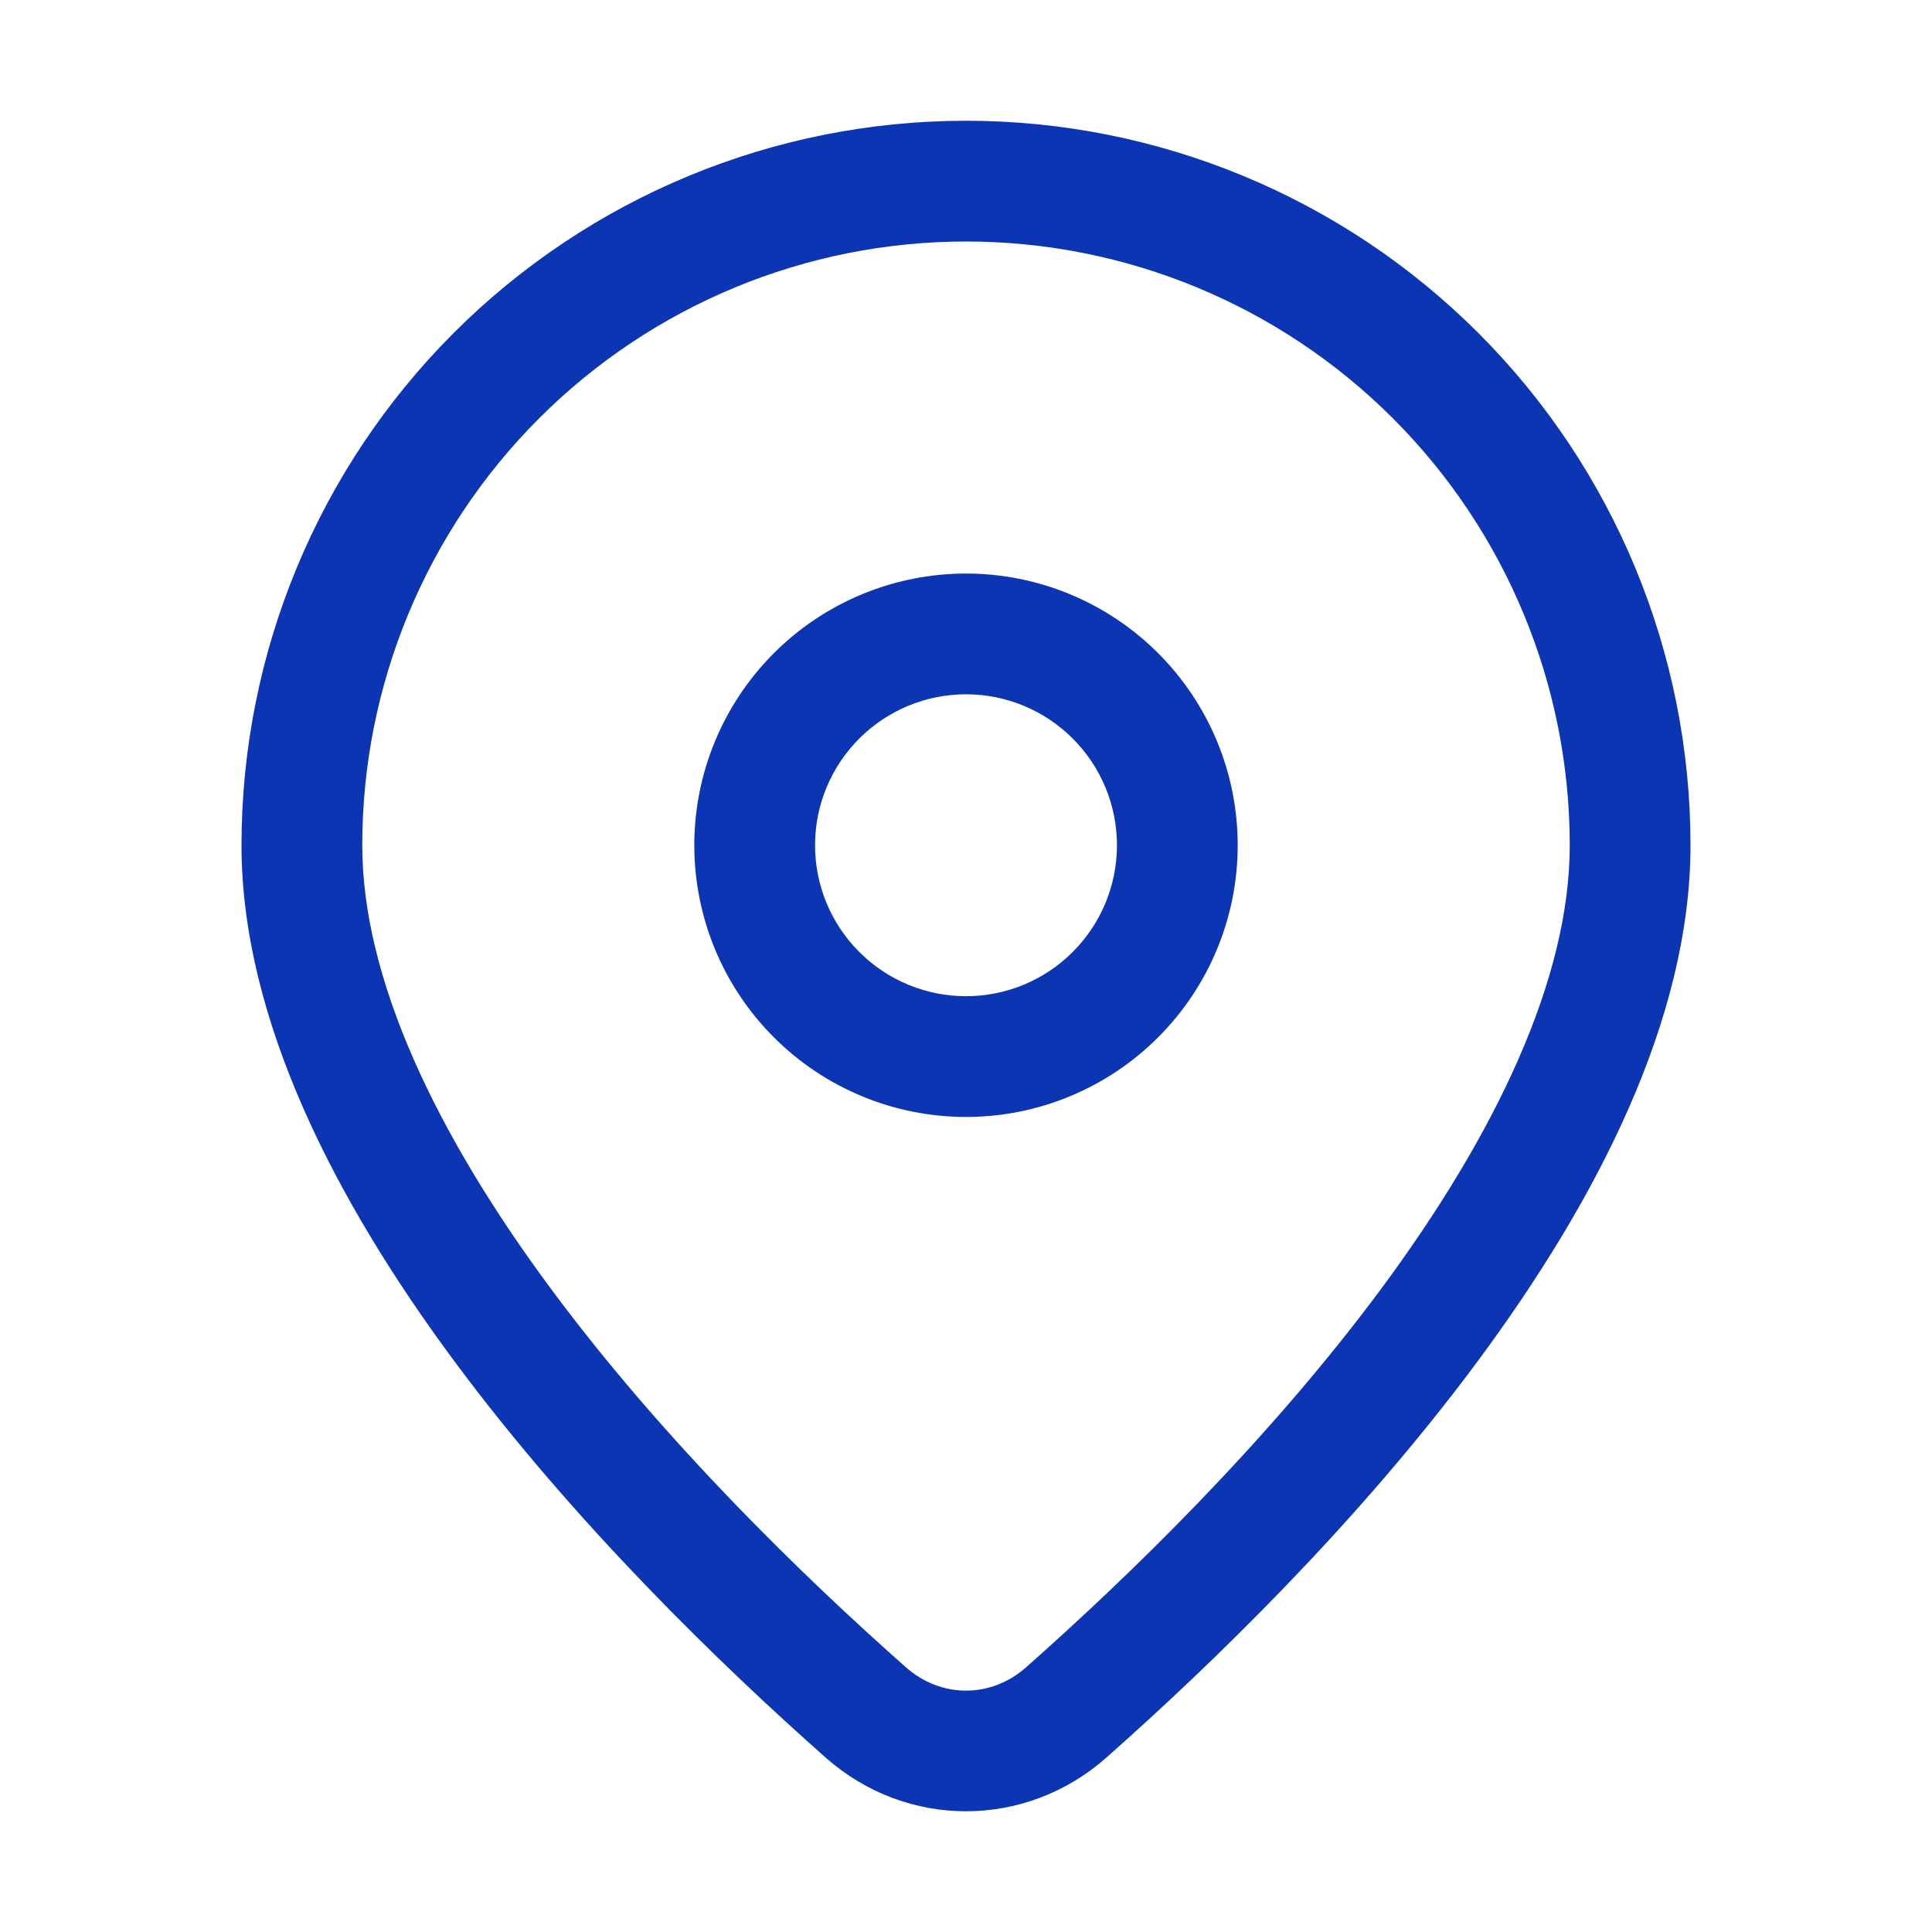 <svg width="30" height="30" viewBox="0 0 30 30" fill="none" xmlns="http://www.w3.org/2000/svg">
<path d="M15 1.875C17.984 1.875 20.845 3.06 22.955 5.17C25.065 7.28 26.25 10.141 26.25 13.125C26.25 18.514 20.443 24.405 17.175 27.296C15.919 28.402 14.081 28.402 12.825 27.296C9.559 24.405 3.75 18.514 3.75 13.125C3.75 10.141 4.935 7.28 7.045 5.17C9.155 3.06 12.016 1.875 15 1.875ZM15 3.75C12.514 3.75 10.129 4.738 8.371 6.496C6.613 8.254 5.625 10.639 5.625 13.125C5.625 15.203 6.776 17.616 8.569 20.031C10.318 22.389 12.482 24.488 14.07 25.892C14.614 26.372 15.386 26.372 15.93 25.892C17.518 24.488 19.68 22.391 21.433 20.031C23.224 17.616 24.375 15.203 24.375 13.125C24.375 10.639 23.387 8.254 21.629 6.496C19.871 4.738 17.486 3.75 15 3.75ZM15 8.906C15.554 8.906 16.103 9.015 16.614 9.227C17.126 9.439 17.591 9.75 17.983 10.142C18.375 10.534 18.686 10.999 18.898 11.511C19.11 12.022 19.219 12.571 19.219 13.125C19.219 13.679 19.11 14.228 18.898 14.739C18.686 15.251 18.375 15.716 17.983 16.108C17.591 16.5 17.126 16.811 16.614 17.023C16.103 17.235 15.554 17.344 15 17.344C13.881 17.344 12.808 16.899 12.017 16.108C11.226 15.317 10.781 14.244 10.781 13.125C10.781 12.006 11.226 10.933 12.017 10.142C12.808 9.351 13.881 8.906 15 8.906ZM15 10.781C14.378 10.781 13.782 11.028 13.343 11.468C12.903 11.907 12.656 12.503 12.656 13.125C12.656 13.747 12.903 14.343 13.343 14.782C13.782 15.222 14.378 15.469 15 15.469C15.622 15.469 16.218 15.222 16.657 14.782C17.097 14.343 17.344 13.747 17.344 13.125C17.344 12.503 17.097 11.907 16.657 11.468C16.218 11.028 15.622 10.781 15 10.781Z" fill="#0C35B4"/>
</svg>
